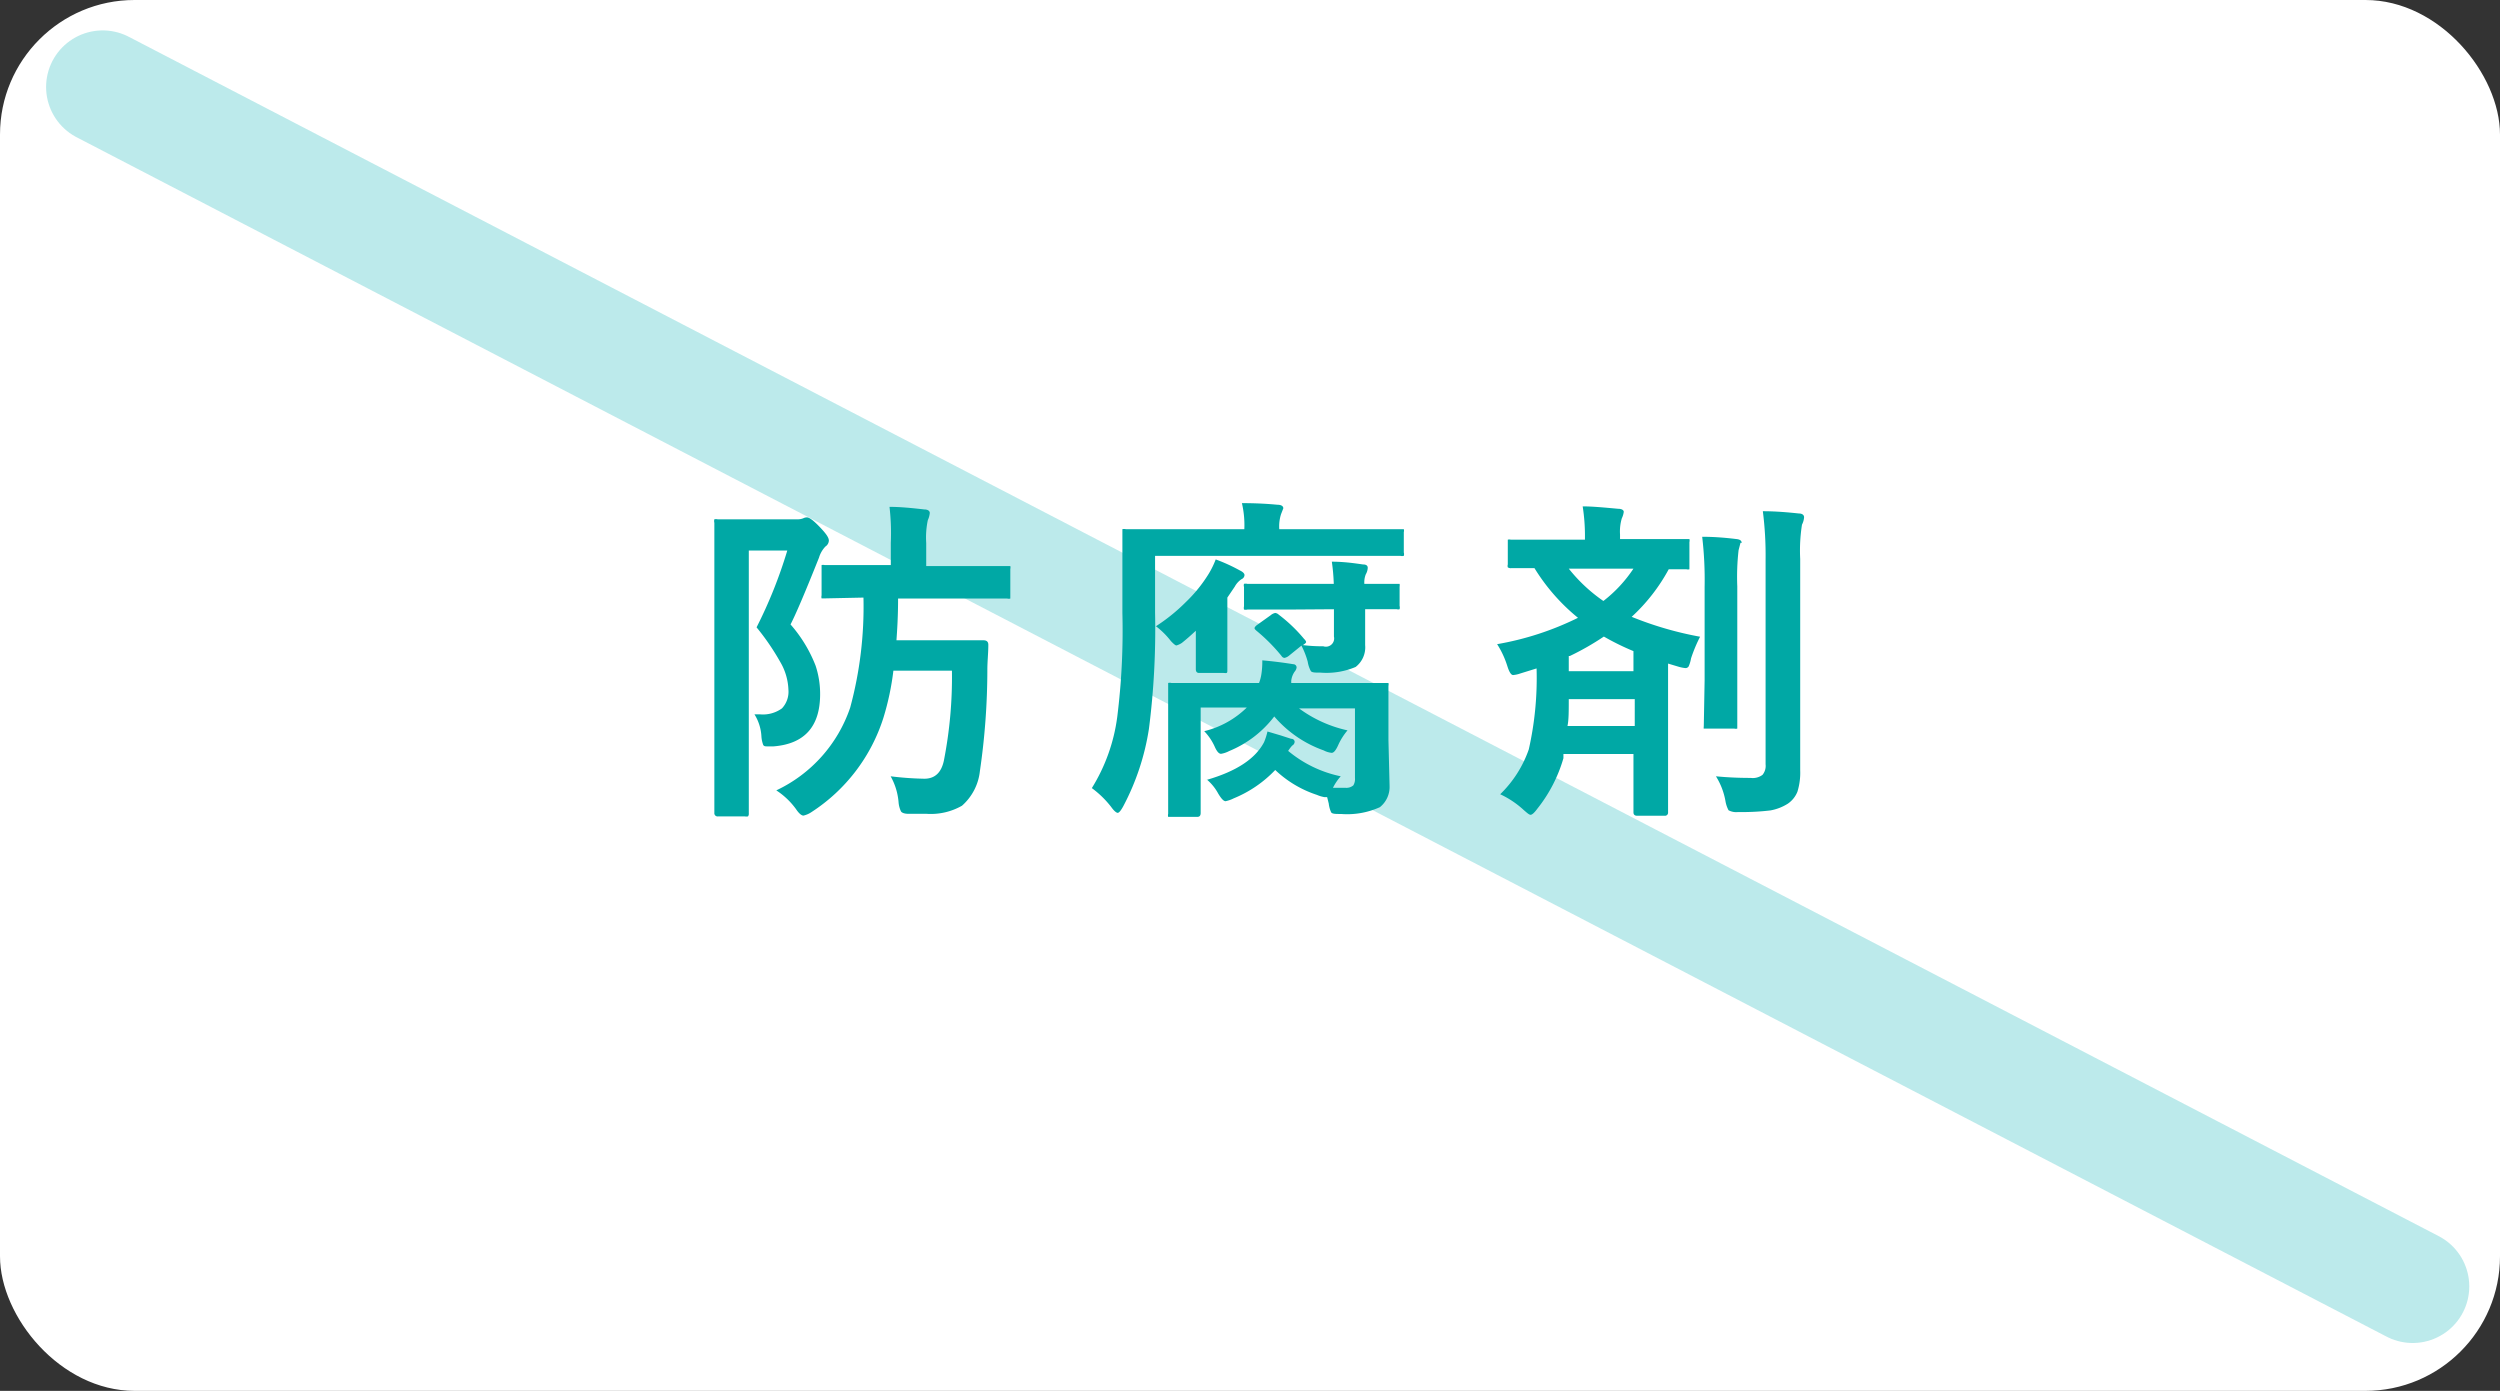 <svg xmlns="http://www.w3.org/2000/svg" viewBox="0 0 154.58 86"><rect x="0" y="0" width="154.58" height="86" fill="#333333" stroke="none"/><defs><style>.cls-1{fill:#fff;}.cls-2{fill:none;stroke:#41c4c7;stroke-linecap:round;stroke-miterlimit:10;stroke-width:7px;opacity:0.35;}.cls-3{fill:#00a8a5;}</style></defs><g id="レイヤー_2" data-name="レイヤー 2"><g id="レイヤー_2-2" data-name="レイヤー 2"><rect class="cls-1" width="154.58" height="86" rx="8.32"/><line class="cls-2" x1="6.35" y1="5.38" x2="149.18" y2="79.54"/><path class="cls-3" d="M46.65,44.17H47a2,2,0,0,0,1.35-.37,1.5,1.5,0,0,0,.4-1.15,3.63,3.63,0,0,0-.5-1.71,14.84,14.84,0,0,0-1.47-2.15,28.68,28.68,0,0,0,1.9-4.75H46.3v11.8l0,4.45a.27.27,0,0,1-.05.19.63.63,0,0,1-.2,0H44.4a.2.2,0,0,1-.23-.22l0-4.45V36.8l0-4.47a.44.44,0,0,1,0-.22.43.43,0,0,1,.2,0l1.78,0h3.09a1,1,0,0,0,.42-.06.53.53,0,0,1,.23-.06c.16,0,.43.21.82.62s.54.64.54.82a.46.46,0,0,1-.21.36,1.69,1.69,0,0,0-.4.69c-.88,2.21-1.47,3.58-1.76,4.13a8.57,8.57,0,0,1,1.55,2.55,5.55,5.55,0,0,1,.28,1.76q0,3-2.88,3.23l-.37,0c-.16,0-.25,0-.29-.15a1.85,1.85,0,0,1-.09-.47A2.85,2.85,0,0,0,46.65,44.17ZM48,48.87a8.77,8.77,0,0,0,4.57-5.12,23.89,23.89,0,0,0,.82-6.8L51,37c-.11,0-.18,0-.2,0a.38.38,0,0,1,0-.19V35.13c0-.1,0-.17,0-.19a.38.38,0,0,1,.19,0l2.61,0h1.48V33.57A14,14,0,0,0,55,31.34c.66,0,1.37.07,2.15.16.23,0,.34.1.34.22a1.32,1.32,0,0,1-.12.44,5.16,5.16,0,0,0-.1,1.41V35h2.18l2.81,0c.11,0,.18,0,.21,0a.36.36,0,0,1,0,.18v1.63c0,.11,0,.18,0,.2a.36.36,0,0,1-.19,0l-2.81,0H55.53c0,1.16-.06,2-.1,2.58h3.38l2,0c.2,0,.3.09.3.28,0,.52-.06,1-.06,1.57a43.45,43.45,0,0,1-.46,6.23,3.32,3.32,0,0,1-1.11,2.15,3.89,3.89,0,0,1-2.19.5l-1.12,0c-.26,0-.41-.07-.46-.15a1.59,1.59,0,0,1-.15-.57A3.92,3.92,0,0,0,55.07,48a19.47,19.47,0,0,0,2.08.15c.65,0,1.05-.37,1.21-1.11a26.76,26.76,0,0,0,.5-5.57H55.24a16.6,16.6,0,0,1-.61,2.89,10.85,10.85,0,0,1-4.45,5.85,1.48,1.48,0,0,1-.5.22c-.12,0-.28-.13-.46-.4A4.6,4.6,0,0,0,48,48.87Z"/><path class="cls-3" d="M67.51,48.73a11.06,11.06,0,0,0,1.57-4.39,42.91,42.91,0,0,0,.32-6.43l0-5c0-.11,0-.17,0-.19a.45.45,0,0,1,.21,0l2.77,0h4.56a6,6,0,0,0-.15-1.61c.94,0,1.68.05,2.2.1.24,0,.36.09.36.22l-.14.36a2.5,2.5,0,0,0-.11.93h4.74l2.74,0c.12,0,.19,0,.22,0a.31.31,0,0,1,0,.18v1.26a.36.36,0,0,1,0,.21.45.45,0,0,1-.21,0l-2.74,0H71.42v3.5a48.45,48.45,0,0,1-.38,7.2,15.14,15.14,0,0,1-1.58,4.77c-.15.28-.27.42-.35.42s-.23-.12-.4-.36A6,6,0,0,0,67.51,48.73Zm3.95-10a11,11,0,0,0,1.87-1.51,8.78,8.78,0,0,0,1.4-1.73,5.4,5.4,0,0,0,.44-.9,10.7,10.7,0,0,1,1.49.68c.19.09.29.19.29.29a.29.29,0,0,1-.18.25,1.27,1.27,0,0,0-.42.46l-.46.68v2.79l0,1.68c0,.11,0,.17-.05.19s-.1,0-.21,0H74.14c-.13,0-.2-.08-.2-.23l0-1.47V39c-.29.27-.57.52-.86.75a1.15,1.15,0,0,1-.34.16c-.06,0-.17-.09-.34-.27A5,5,0,0,0,71.46,38.71Zm3.16,9.49c1.83-.53,3-1.3,3.54-2.33a3.93,3.93,0,0,0,.21-.66l.81.24.65.21c.15,0,.22.1.22.19a.28.28,0,0,1-.15.23,2.3,2.3,0,0,0-.25.33A7.41,7.41,0,0,0,82.9,48a3.17,3.17,0,0,0-.48.71h.76a.66.66,0,0,0,.5-.15.76.76,0,0,0,.1-.46v-4.3H80.32a7.89,7.89,0,0,0,3,1.36,3.82,3.82,0,0,0-.58.92c-.14.31-.27.47-.4.47a1.34,1.34,0,0,1-.49-.15,7.19,7.19,0,0,1-3.06-2.1A6.7,6.7,0,0,1,76,46.44a1.65,1.65,0,0,1-.5.17c-.14,0-.27-.16-.4-.46a3.39,3.39,0,0,0-.64-.94,5.67,5.67,0,0,0,2.63-1.46H74.24V48l0,2.27q0,.24-.21.24H72.44c-.11,0-.19,0-.21,0a.38.38,0,0,1,0-.19l0-2.25V44.53l0-2.11c0-.1,0-.17,0-.19a.38.38,0,0,1,.2,0l2.93,0h2.49a2.67,2.67,0,0,0,.14-.52,5,5,0,0,0,.06-.88q1,.09,1.92.24a.2.2,0,0,1,.2.22.51.51,0,0,1-.12.24,1.22,1.22,0,0,0-.21.56l0,.14h2.81l3,0c.11,0,.18,0,.2,0a.36.36,0,0,1,0,.18l0,2.27v1.08l.07,2.83a1.6,1.6,0,0,1-.6,1.32,4.91,4.91,0,0,1-2.4.42c-.34,0-.54,0-.61-.1a1.74,1.74,0,0,1-.15-.54l-.1-.4H81.9a2,2,0,0,1-.47-.14,6.83,6.83,0,0,1-2.58-1.54,7.42,7.42,0,0,1-2.56,1.75,2,2,0,0,1-.51.18c-.12,0-.27-.16-.46-.48A3,3,0,0,0,74.62,48.2Zm5.07-10.53-2.56,0a.42.42,0,0,1-.21,0,.4.4,0,0,1,0-.2V36.29a.3.3,0,0,1,0-.19.4.4,0,0,1,.2,0l2.56,0h2.79a12.54,12.54,0,0,0-.12-1.37c.72,0,1.36.09,1.92.17q.3,0,.3.21a.86.86,0,0,1-.12.4,1.36,1.36,0,0,0-.09.59l2,0c.1,0,.16,0,.18,0a.53.53,0,0,1,0,.18v1.18a.4.4,0,0,1,0,.21.29.29,0,0,1-.17,0h-.61q-.61,0-1.35,0v.65l0,1.57a1.53,1.53,0,0,1-.59,1.35,4.62,4.62,0,0,1-2.17.35c-.34,0-.53,0-.6-.1a1.78,1.78,0,0,1-.19-.57,4.86,4.86,0,0,0-.39-1l-.79.64a.65.65,0,0,1-.26.12.24.24,0,0,1-.18-.12A11,11,0,0,0,77.69,39c-.08-.07-.12-.12-.12-.16s.05-.12.16-.2l.84-.6a.63.63,0,0,1,.28-.14.38.38,0,0,1,.21.1,9.42,9.42,0,0,1,1.57,1.5c.09.09.13.16.13.2s-.06.1-.19.18l-.07,0a9.55,9.55,0,0,0,1.32.08.51.51,0,0,0,.66-.6V37.67Z"/><path class="cls-3" d="M92.76,49.11a7.11,7.11,0,0,0,1.77-2.78,20.1,20.1,0,0,0,.48-5l-1,.31a1.76,1.76,0,0,1-.45.1c-.13,0-.25-.2-.37-.59a5.55,5.55,0,0,0-.62-1.32,18.28,18.28,0,0,0,5-1.63,12.16,12.16,0,0,1-2.69-3.07l-1.08,0h-.36a.32.32,0,0,1-.21-.05.31.31,0,0,1,0-.18V33.57c0-.11,0-.18,0-.2a.36.36,0,0,1,.19,0l2.77,0H98v-.06a11.81,11.81,0,0,0-.14-2c.59,0,1.33.07,2.2.15.23,0,.34.09.34.19a1.3,1.3,0,0,1-.12.4,2.86,2.86,0,0,0-.11,1v.28h1.34l2.76,0c.11,0,.17,0,.19,0a.38.38,0,0,1,0,.19V35c0,.11,0,.18,0,.2a.36.36,0,0,1-.18,0l-1.1,0a11.28,11.28,0,0,1-2.29,2.94,21.37,21.37,0,0,0,4.23,1.23,9.22,9.22,0,0,0-.56,1.34,2,2,0,0,1-.15.5.23.23,0,0,1-.19.1,2.31,2.31,0,0,1-.48-.1l-.6-.18v6.59l0,2.61a.19.19,0,0,1-.21.21h-1.7c-.15,0-.23-.07-.23-.21l0-2.61v-1H96.67l0,.26A9,9,0,0,1,95.06,50c-.19.26-.33.38-.42.38s-.2-.1-.42-.29A5.7,5.7,0,0,0,92.76,49.11Zm4.16-4.22h4.16V43.23H97C97,44,97,44.53,96.92,44.89ZM101,35.16h-4a9.9,9.9,0,0,0,2.14,2A8.37,8.37,0,0,0,101,35.16Zm-4,5.4v.94h4V40.26a15.63,15.63,0,0,1-1.83-.9A16.53,16.53,0,0,1,97.07,40.56Zm10.62-7-.12.46a14.63,14.63,0,0,0-.08,2.24v5.8l0,2.77c0,.12,0,.19,0,.22a.36.36,0,0,1-.19,0h-1.69c-.11,0-.17,0-.19,0s0-.1,0-.21l.05-2.77V36.29a22.75,22.75,0,0,0-.15-3.1c.75,0,1.46.06,2.11.14Q107.69,33.36,107.69,33.57ZM106.1,48c.71.07,1.42.1,2.15.1a1,1,0,0,0,.73-.19.87.87,0,0,0,.19-.65V34.61a21.43,21.43,0,0,0-.17-3c.82,0,1.57.07,2.23.14.21,0,.32.1.32.23a1.16,1.16,0,0,1-.13.46,10.32,10.32,0,0,0-.11,2.12v8.89l0,4.17a4,4,0,0,1-.17,1.33,1.63,1.63,0,0,1-.59.74,3,3,0,0,1-1.08.42,14.84,14.84,0,0,1-2,.1,1,1,0,0,1-.59-.11,1.84,1.84,0,0,1-.19-.56A4.26,4.26,0,0,0,106.1,48Z"/></g></g></svg>